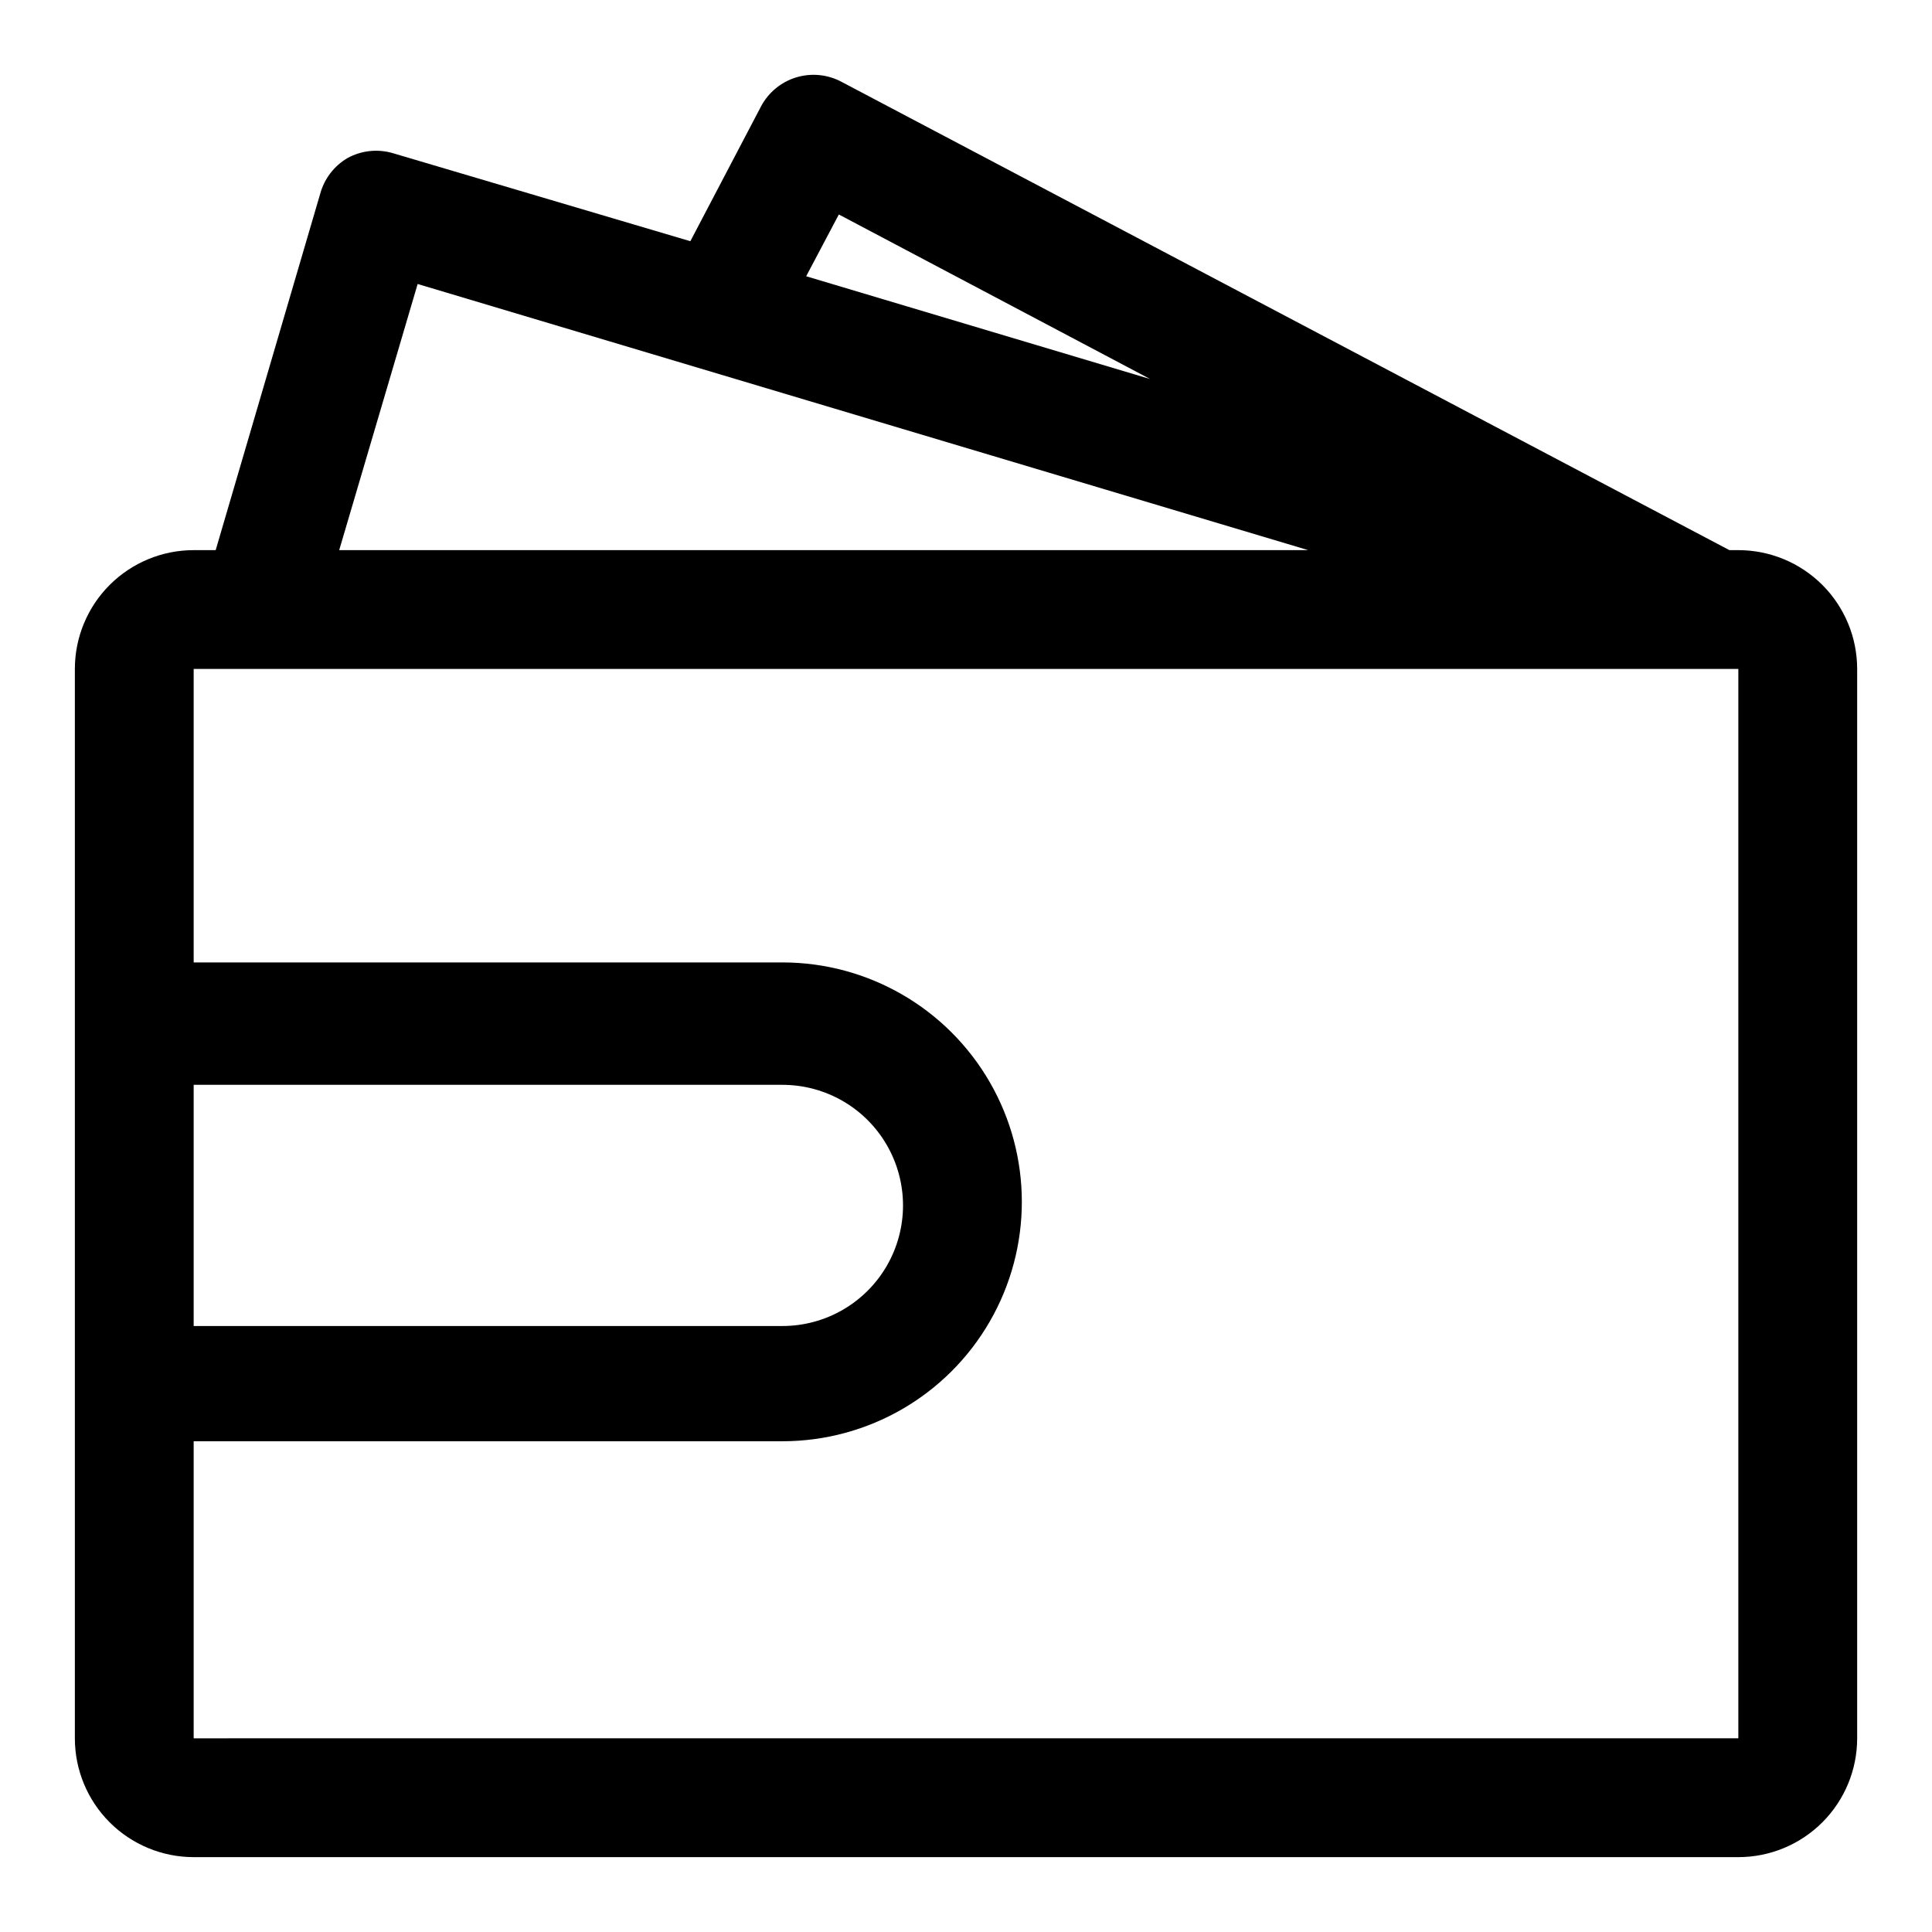 <?xml version="1.0" encoding="UTF-8"?>
<!-- Uploaded to: SVG Repo, www.svgrepo.com, Generator: SVG Repo Mixer Tools -->
<svg fill="#000000" width="800px" height="800px" version="1.1" viewBox="144 144 512 512" xmlns="http://www.w3.org/2000/svg">
 <path d="m604.67 289.79h-2.363l-235.21-124.06c-3.691-2-8.031-2.445-12.051-1.234-4.023 1.211-7.391 3.981-9.363 7.691l-18.734 35.738-78.719-23.301c-4.047-1.227-8.414-0.773-12.125 1.258-3.555 2.082-6.156 5.473-7.242 9.445l-27.707 94.465h-5.828c-8.348 0-16.359 3.32-22.266 9.223-5.902 5.906-9.223 13.914-9.223 22.266v283.39c0 8.352 3.32 16.359 9.223 22.266 5.906 5.902 13.918 9.223 22.266 9.223h409.35c8.352 0 16.359-3.32 22.266-9.223 5.902-5.906 9.223-13.914 9.223-22.266v-283.39c0-8.352-3.32-16.359-9.223-22.266-5.906-5.902-13.914-9.223-22.266-9.223zm-238.37-88.953 82.5 43.613-91.156-27.238zm-111.62 18.422 236 70.531h-256.79zm-59.355 212.23h156.02c11.422 0 21.973 6.09 27.68 15.98 5.711 9.887 5.711 22.07 0 31.957-5.707 9.891-16.258 15.98-27.68 15.98h-156.02zm0 173.18v-78.723h156.02c22.668 0 43.617-12.09 54.949-31.723 11.336-19.633 11.336-43.816 0-63.449-11.332-19.629-32.281-31.723-54.949-31.723h-156.02v-77.777h409.35v283.39z"/>
</svg>